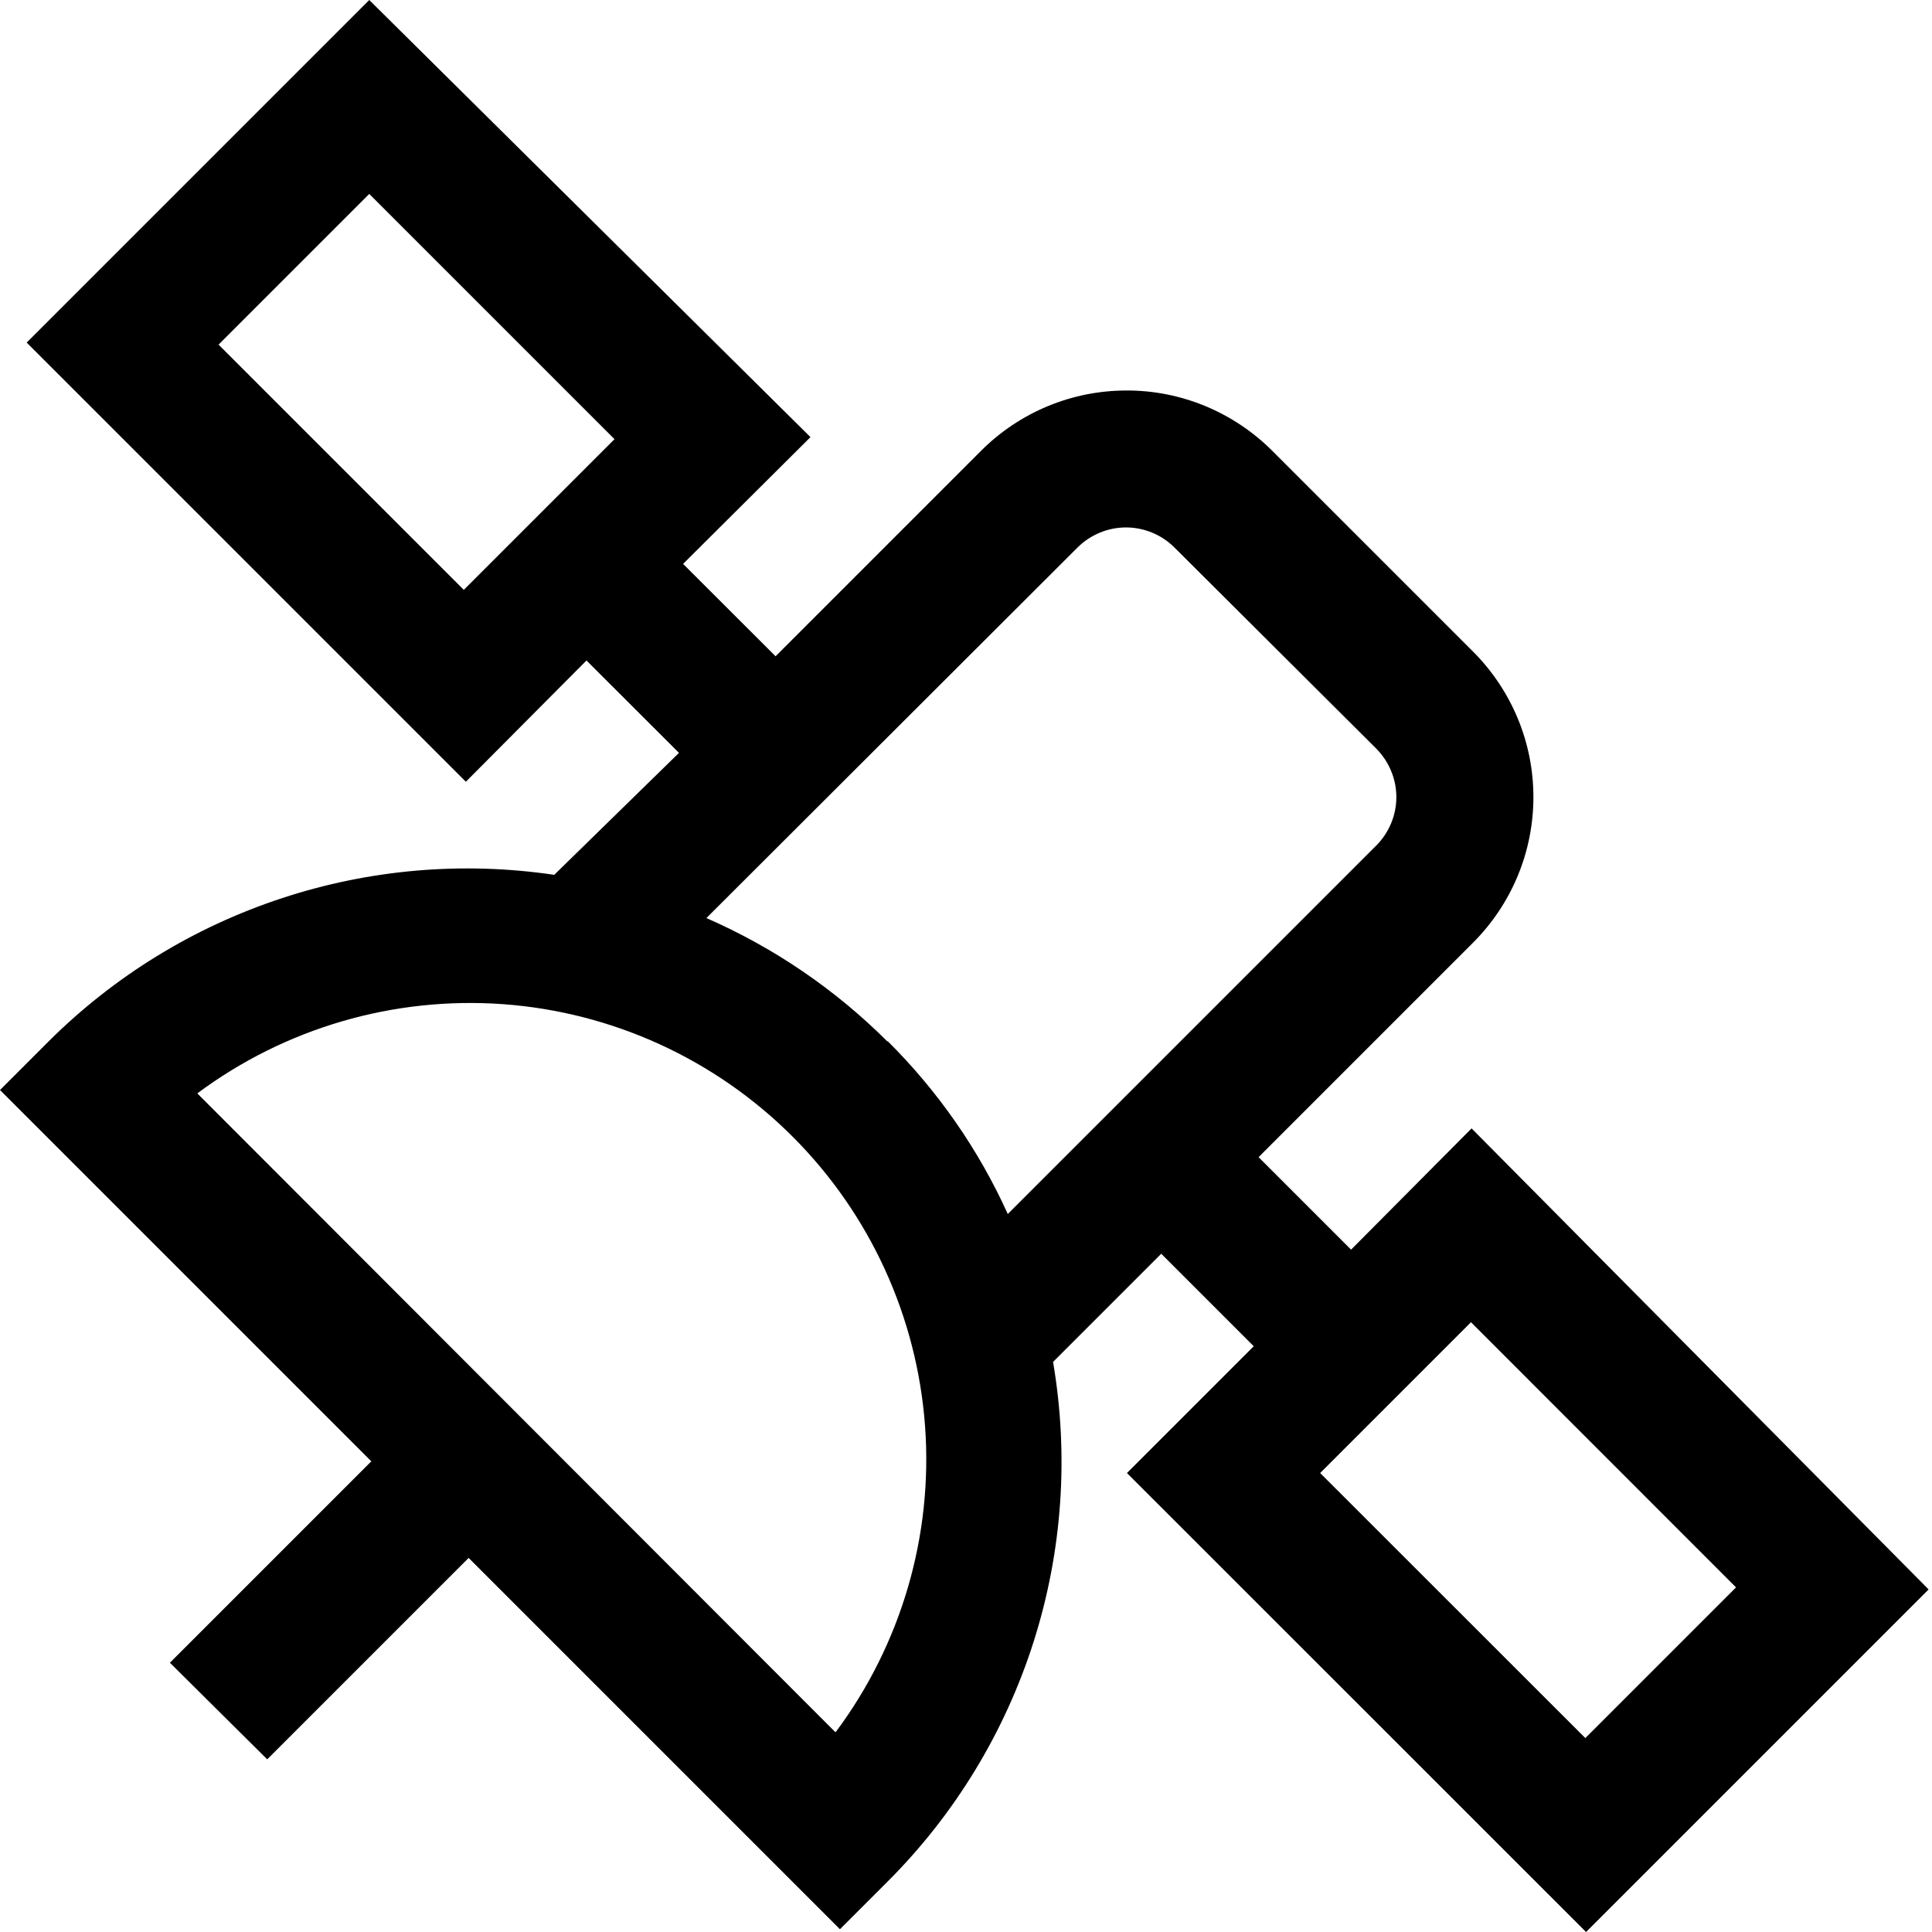 <svg width="16" height="16" viewBox="0 0 16 16" fill="none" xmlns="http://www.w3.org/2000/svg">
<path d="M12.187 9.345L11.189 10.349L10.423 9.583L12.199 7.807C12.357 7.649 12.483 7.461 12.569 7.254C12.655 7.047 12.699 6.825 12.699 6.601C12.699 6.377 12.655 6.156 12.569 5.949C12.483 5.742 12.357 5.554 12.199 5.396L10.536 3.733C10.378 3.575 10.189 3.449 9.982 3.363C9.774 3.277 9.552 3.233 9.328 3.234C8.876 3.234 8.444 3.414 8.125 3.733L6.423 5.435L5.657 4.67L6.712 3.62L3.058 0L0.221 2.837L3.858 6.474L4.857 5.47L5.623 6.235L4.59 7.245C3.833 7.133 3.06 7.199 2.333 7.439C1.606 7.678 0.945 8.084 0.403 8.624L0 9.027L3.075 12.102L1.407 13.77L2.213 14.57L3.881 12.902L6.956 15.977L7.353 15.58C7.908 15.025 8.322 14.344 8.56 13.596C8.798 12.848 8.853 12.053 8.721 11.279L9.617 10.383L10.383 11.149L9.333 12.199L13.135 16L15.972 13.163L12.187 9.345ZM1.81 2.854L3.058 1.606L5.089 3.637L3.841 4.885L1.81 2.854ZM6.916 14.343L1.634 9.055C2.362 8.513 3.26 8.251 4.166 8.316C5.071 8.382 5.922 8.771 6.564 9.413C7.206 10.055 7.595 10.906 7.661 11.812C7.727 12.717 7.464 13.616 6.922 14.343H6.916ZM7.348 8.624C6.916 8.193 6.408 7.847 5.85 7.603L8.925 4.533C9.031 4.428 9.175 4.368 9.325 4.368C9.475 4.368 9.619 4.428 9.725 4.533L11.399 6.201C11.504 6.308 11.564 6.452 11.564 6.601C11.564 6.751 11.504 6.895 11.399 7.001L8.346 10.054C8.105 9.521 7.768 9.037 7.353 8.624H7.348ZM10.933 12.199L12.182 10.95L14.377 13.146L13.129 14.394L10.933 12.199Z" fill="black"/>
</svg>
